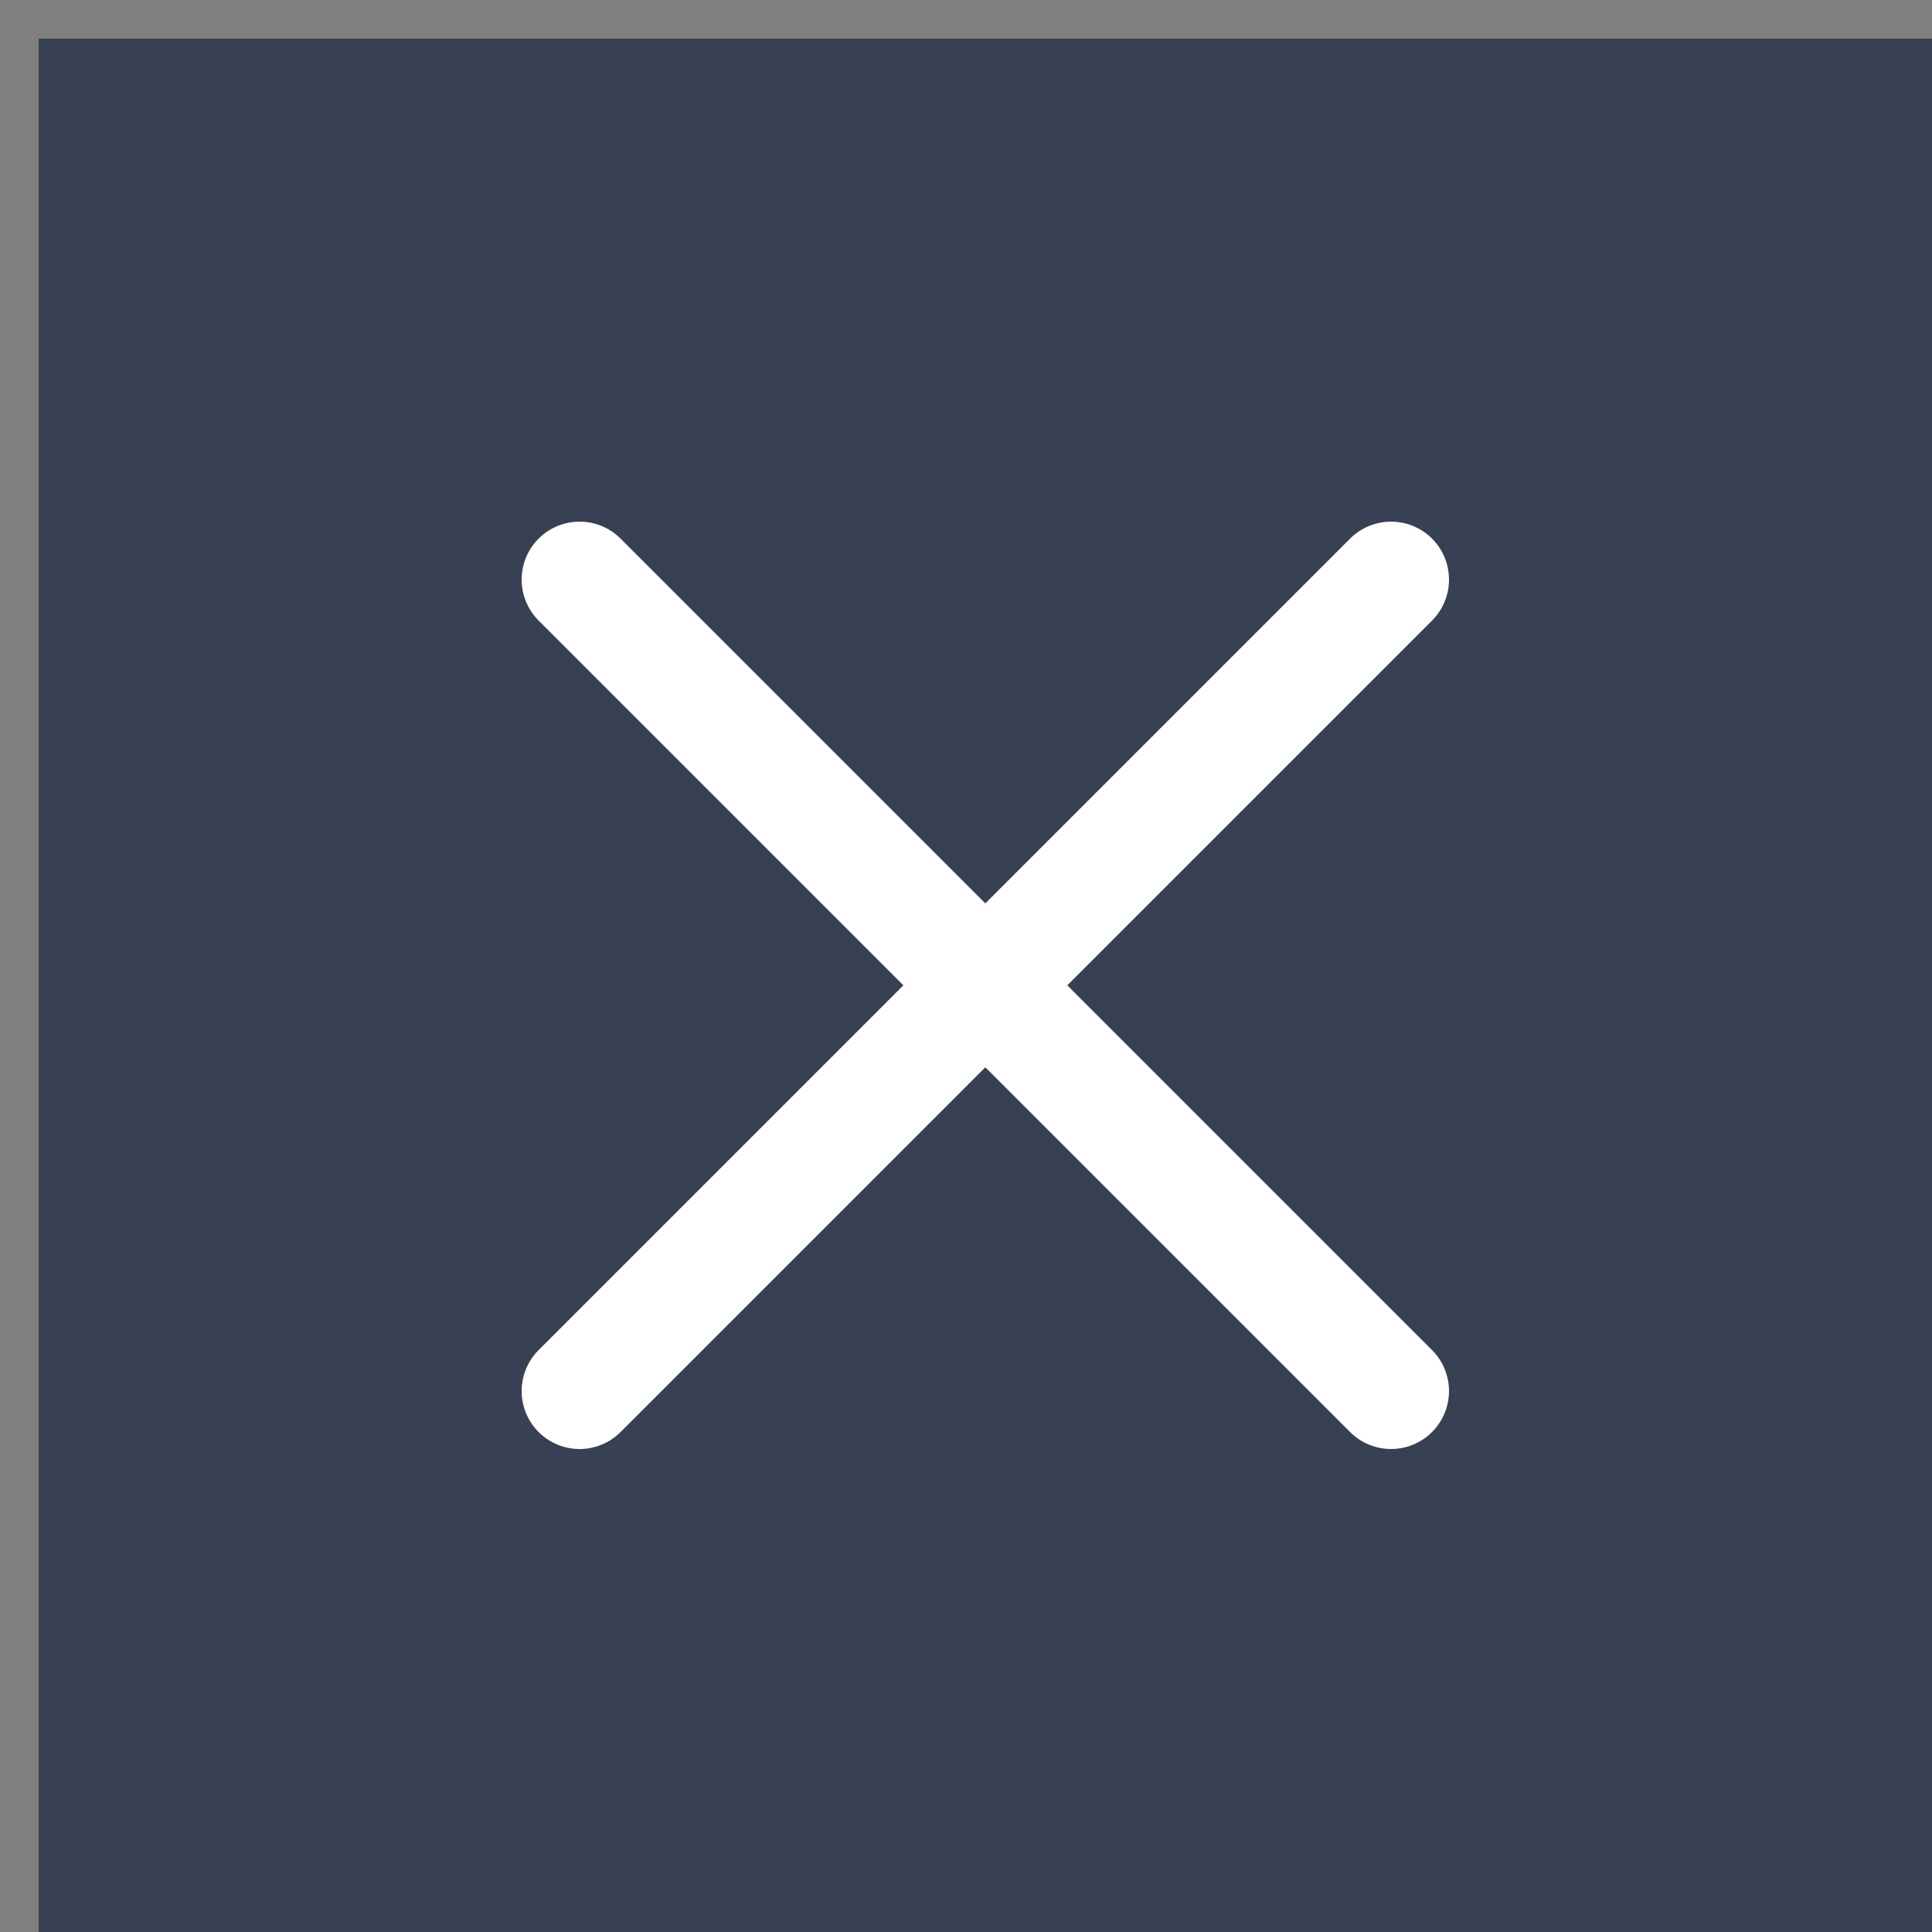 <svg width="25" height="25" viewBox="0 0 25 25" fill="none" xmlns="http://www.w3.org/2000/svg">
<rect x="0" y="0" width="25" height="25" fill="#808080" stroke="none"/>
<rect width="24.5" height="24.5" transform="translate(0.5 0.5)" fill="#384153"/>
<path d="M18 18L7.5 7.5M18 7.5L7.5 18" stroke="white" stroke-width="1.5" stroke-linecap="round" stroke-linejoin="round"/>
</svg>
